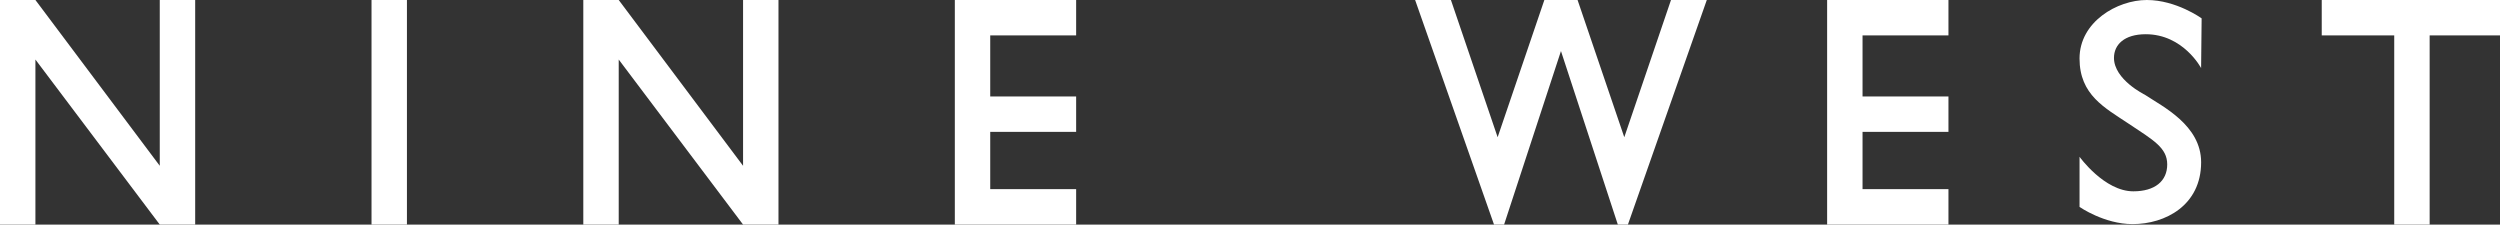 <?xml version="1.0" encoding="UTF-8"?>
<svg xmlns="http://www.w3.org/2000/svg" version="1.1" viewBox="0 0 262.951 23.621">
  <rect x="0" y="0" width="262.951" height="23.621" fill="#333333" stroke="none"/>
  <!-- Generator: Adobe Illustrator 29.5.1, SVG Export Plug-In . SVG Version: 2.1.0 Build 141)  -->
  <rect x="39.077" width="3.725" height="23.621" fill="#fff"/>
  <polygon points="16.804 0 16.804 17.438 3.725 0 0 0 0 23.621 3.725 23.621 3.725 6.262 16.804 23.621 20.529 23.621 20.529 0 16.804 0" fill="#fff"/>
  <polygon points="78.156 0 78.156 17.438 65.077 0 61.352 0 61.352 23.621 65.077 23.621 65.077 6.262 78.156 23.621 81.881 23.621 81.881 0 78.156 0" fill="#fff"/>
  <polygon points="113.189 3.725 113.189 0 100.429 0 100.429 23.621 113.189 23.621 113.189 19.895 104.153 19.895 104.153 13.871 113.189 13.871 113.189 10.146 104.153 10.146 104.153 3.725 113.189 3.725" fill="#fff"/>
  <polygon points="204.939 3.725 204.939 0 192.178 0 192.178 23.621 204.939 23.621 204.939 19.895 195.903 19.895 195.903 13.871 204.939 13.871 204.939 10.146 195.903 10.146 195.903 3.725 204.939 3.725" fill="#fff"/>
  <polygon points="262.951 0 244.201 0 244.201 3.725 251.826 3.725 251.826 23.621 255.551 23.621 255.551 3.725 262.951 3.725 262.951 0" fill="#fff"/>
  <polygon points="175.756 0 170.843 14.433 165.93 0 162.436 0 157.522 14.433 152.609 0 148.843 0 157.141 23.621 158.201 23.621 164.183 5.37 170.164 23.621 171.225 23.621 179.522 0 175.756 0" fill="#fff"/>
  <path d="M231.513,7.166l.055-5.234s-2.657-1.932-5.769-1.932-7.073,2.3-7.073,6.147,2.659,5.191,5.205,6.888c2.547,1.697,4.018,2.504,4.018,4.259s-1.3,2.829-3.564,2.829c-3.055,0-5.658-3.631-5.658-3.631v5.271s2.588,1.808,5.576,1.808c3.451,0,7.212-1.976,7.212-6.503,0-3.907-4.063-5.866-5.932-7.111,0,0-3.235-1.579-3.235-3.867,0-1.383,1.076-2.49,3.339-2.49,3.961,0,5.828,3.565,5.828,3.565Z" fill="#fff"/>
</svg>
